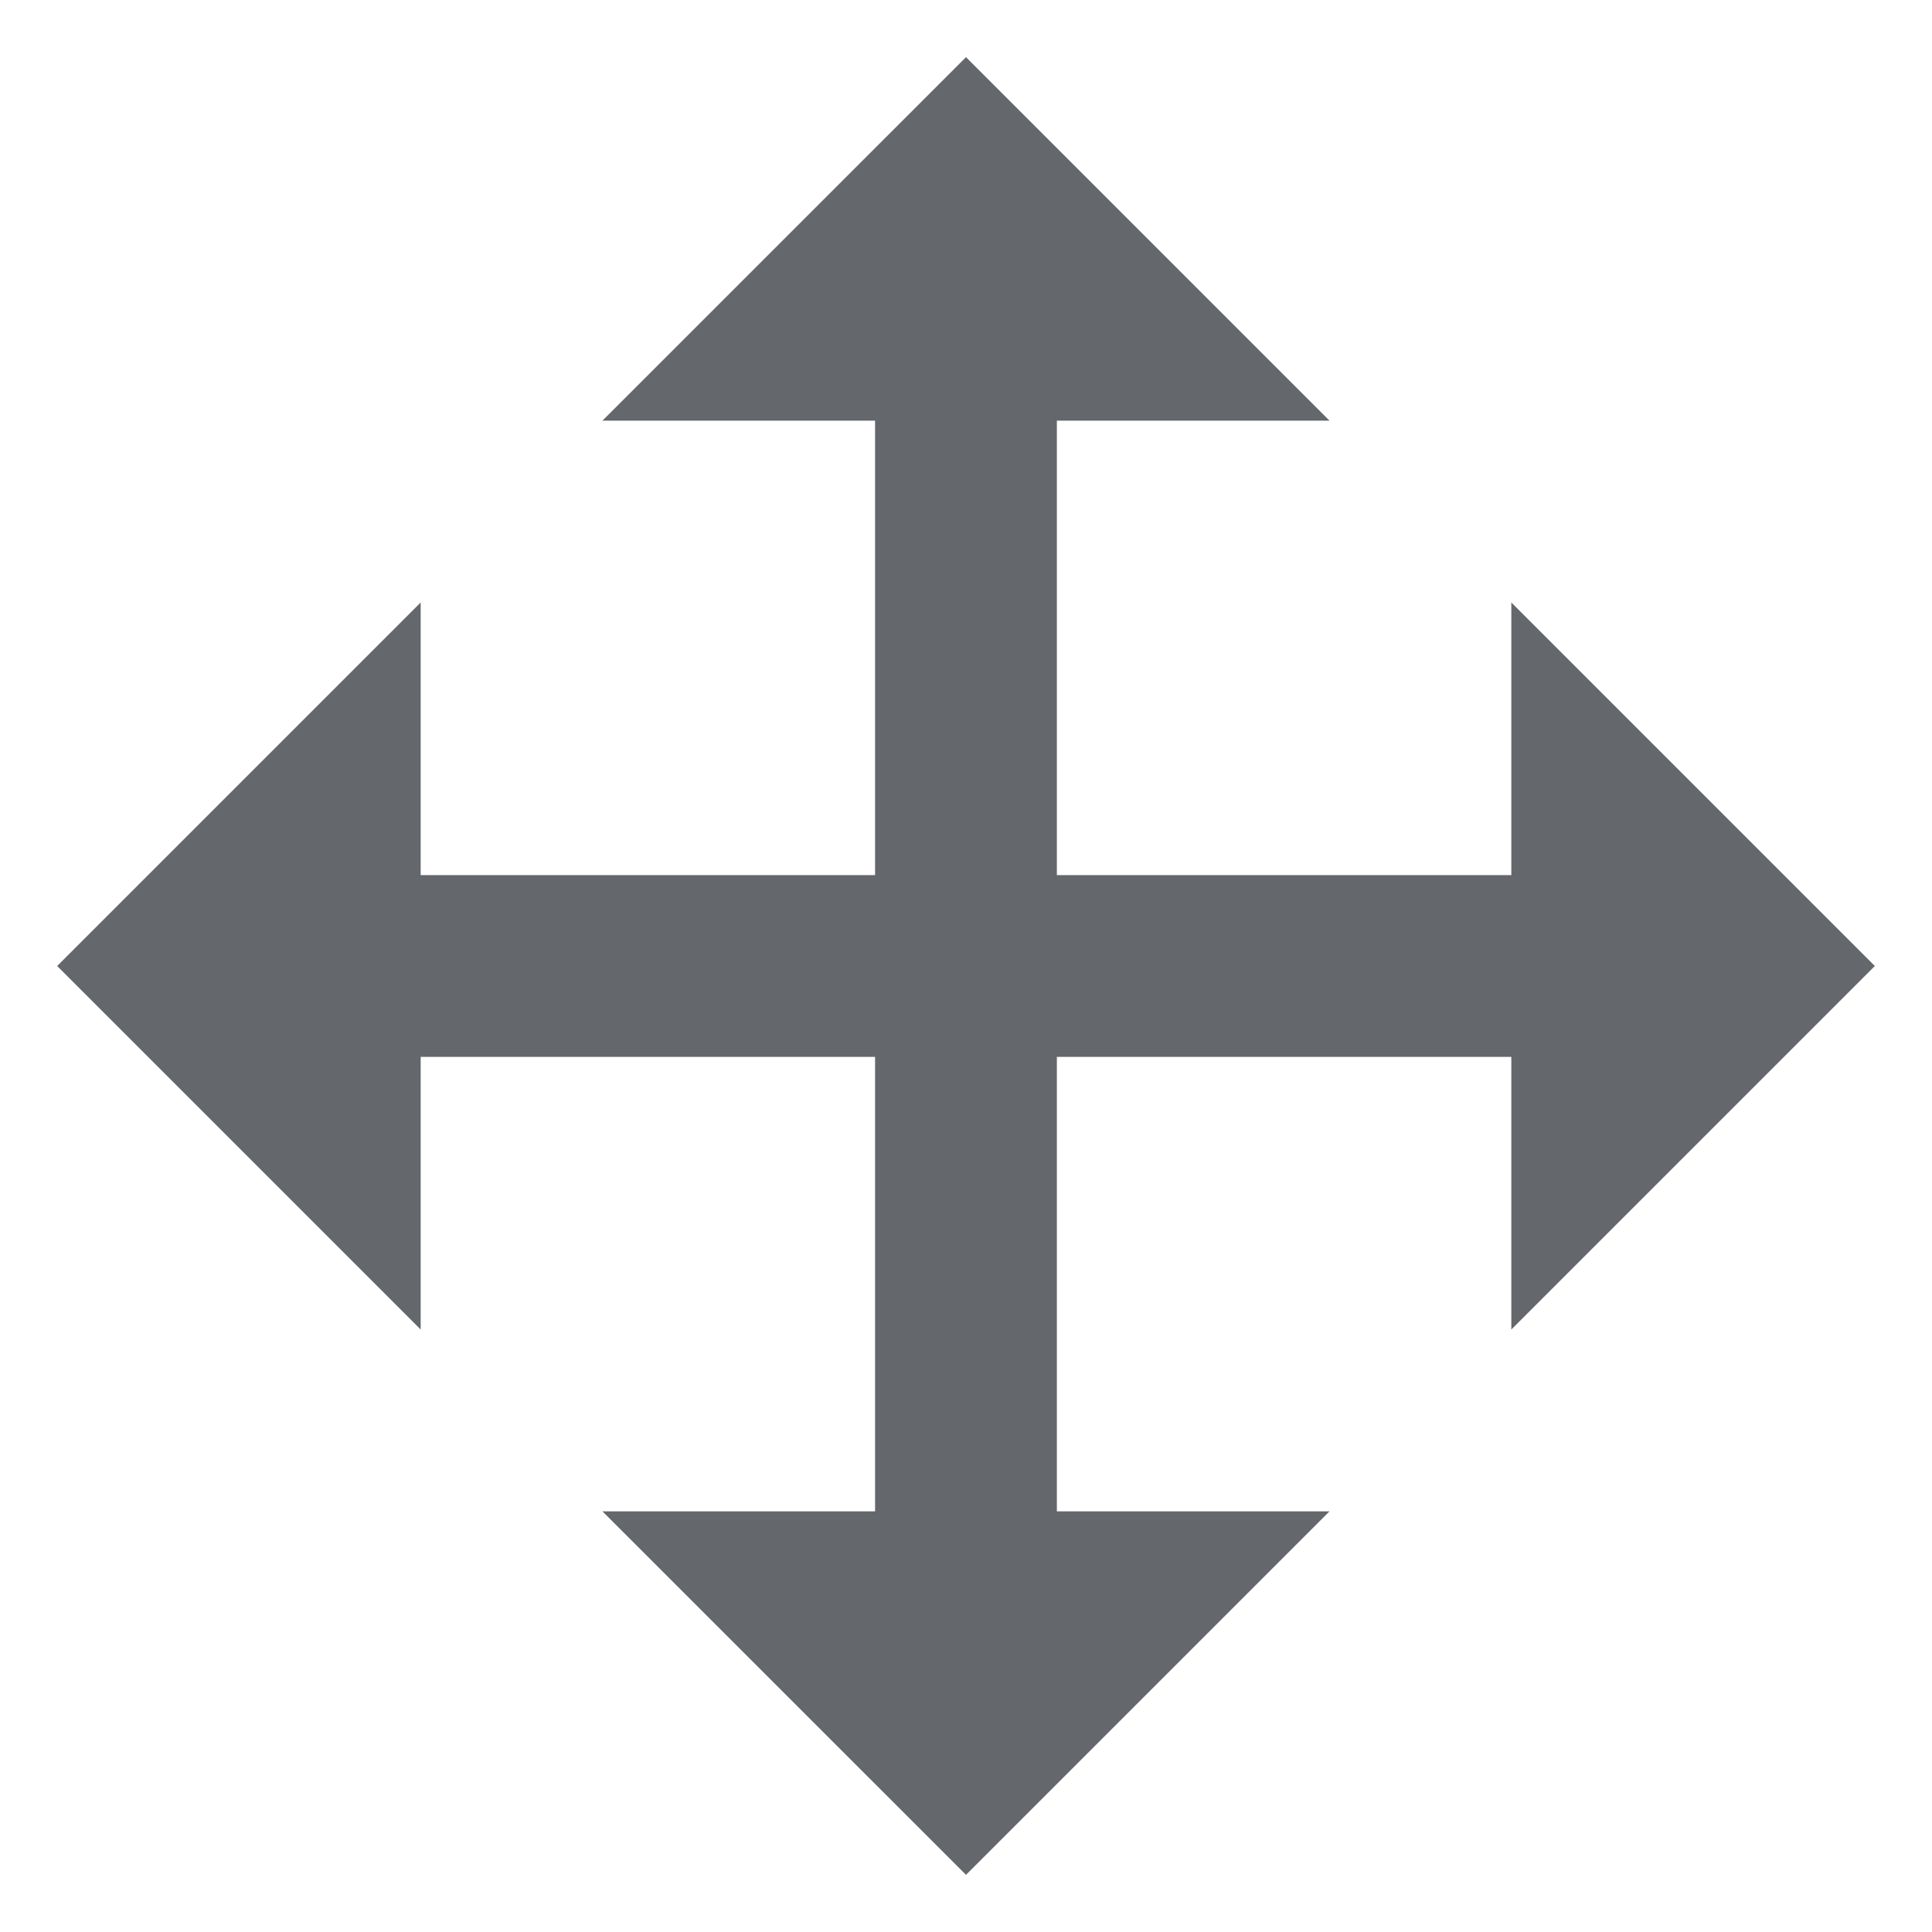 <svg width="31" height="31" viewBox="0 0 31 31" fill="none" xmlns="http://www.w3.org/2000/svg">
<path d="M24.25 14.042H16.958V6.75H21.333L15.5 0.917L9.666 6.75H14.041V14.042H6.75V9.667L0.917 15.5L6.75 21.333V16.958H14.041V24.25H9.666L15.5 30.083L21.333 24.25H16.958V16.958H24.25V21.333L30.083 15.5L24.25 9.667V14.042Z" fill="#64676B"/>
</svg>
